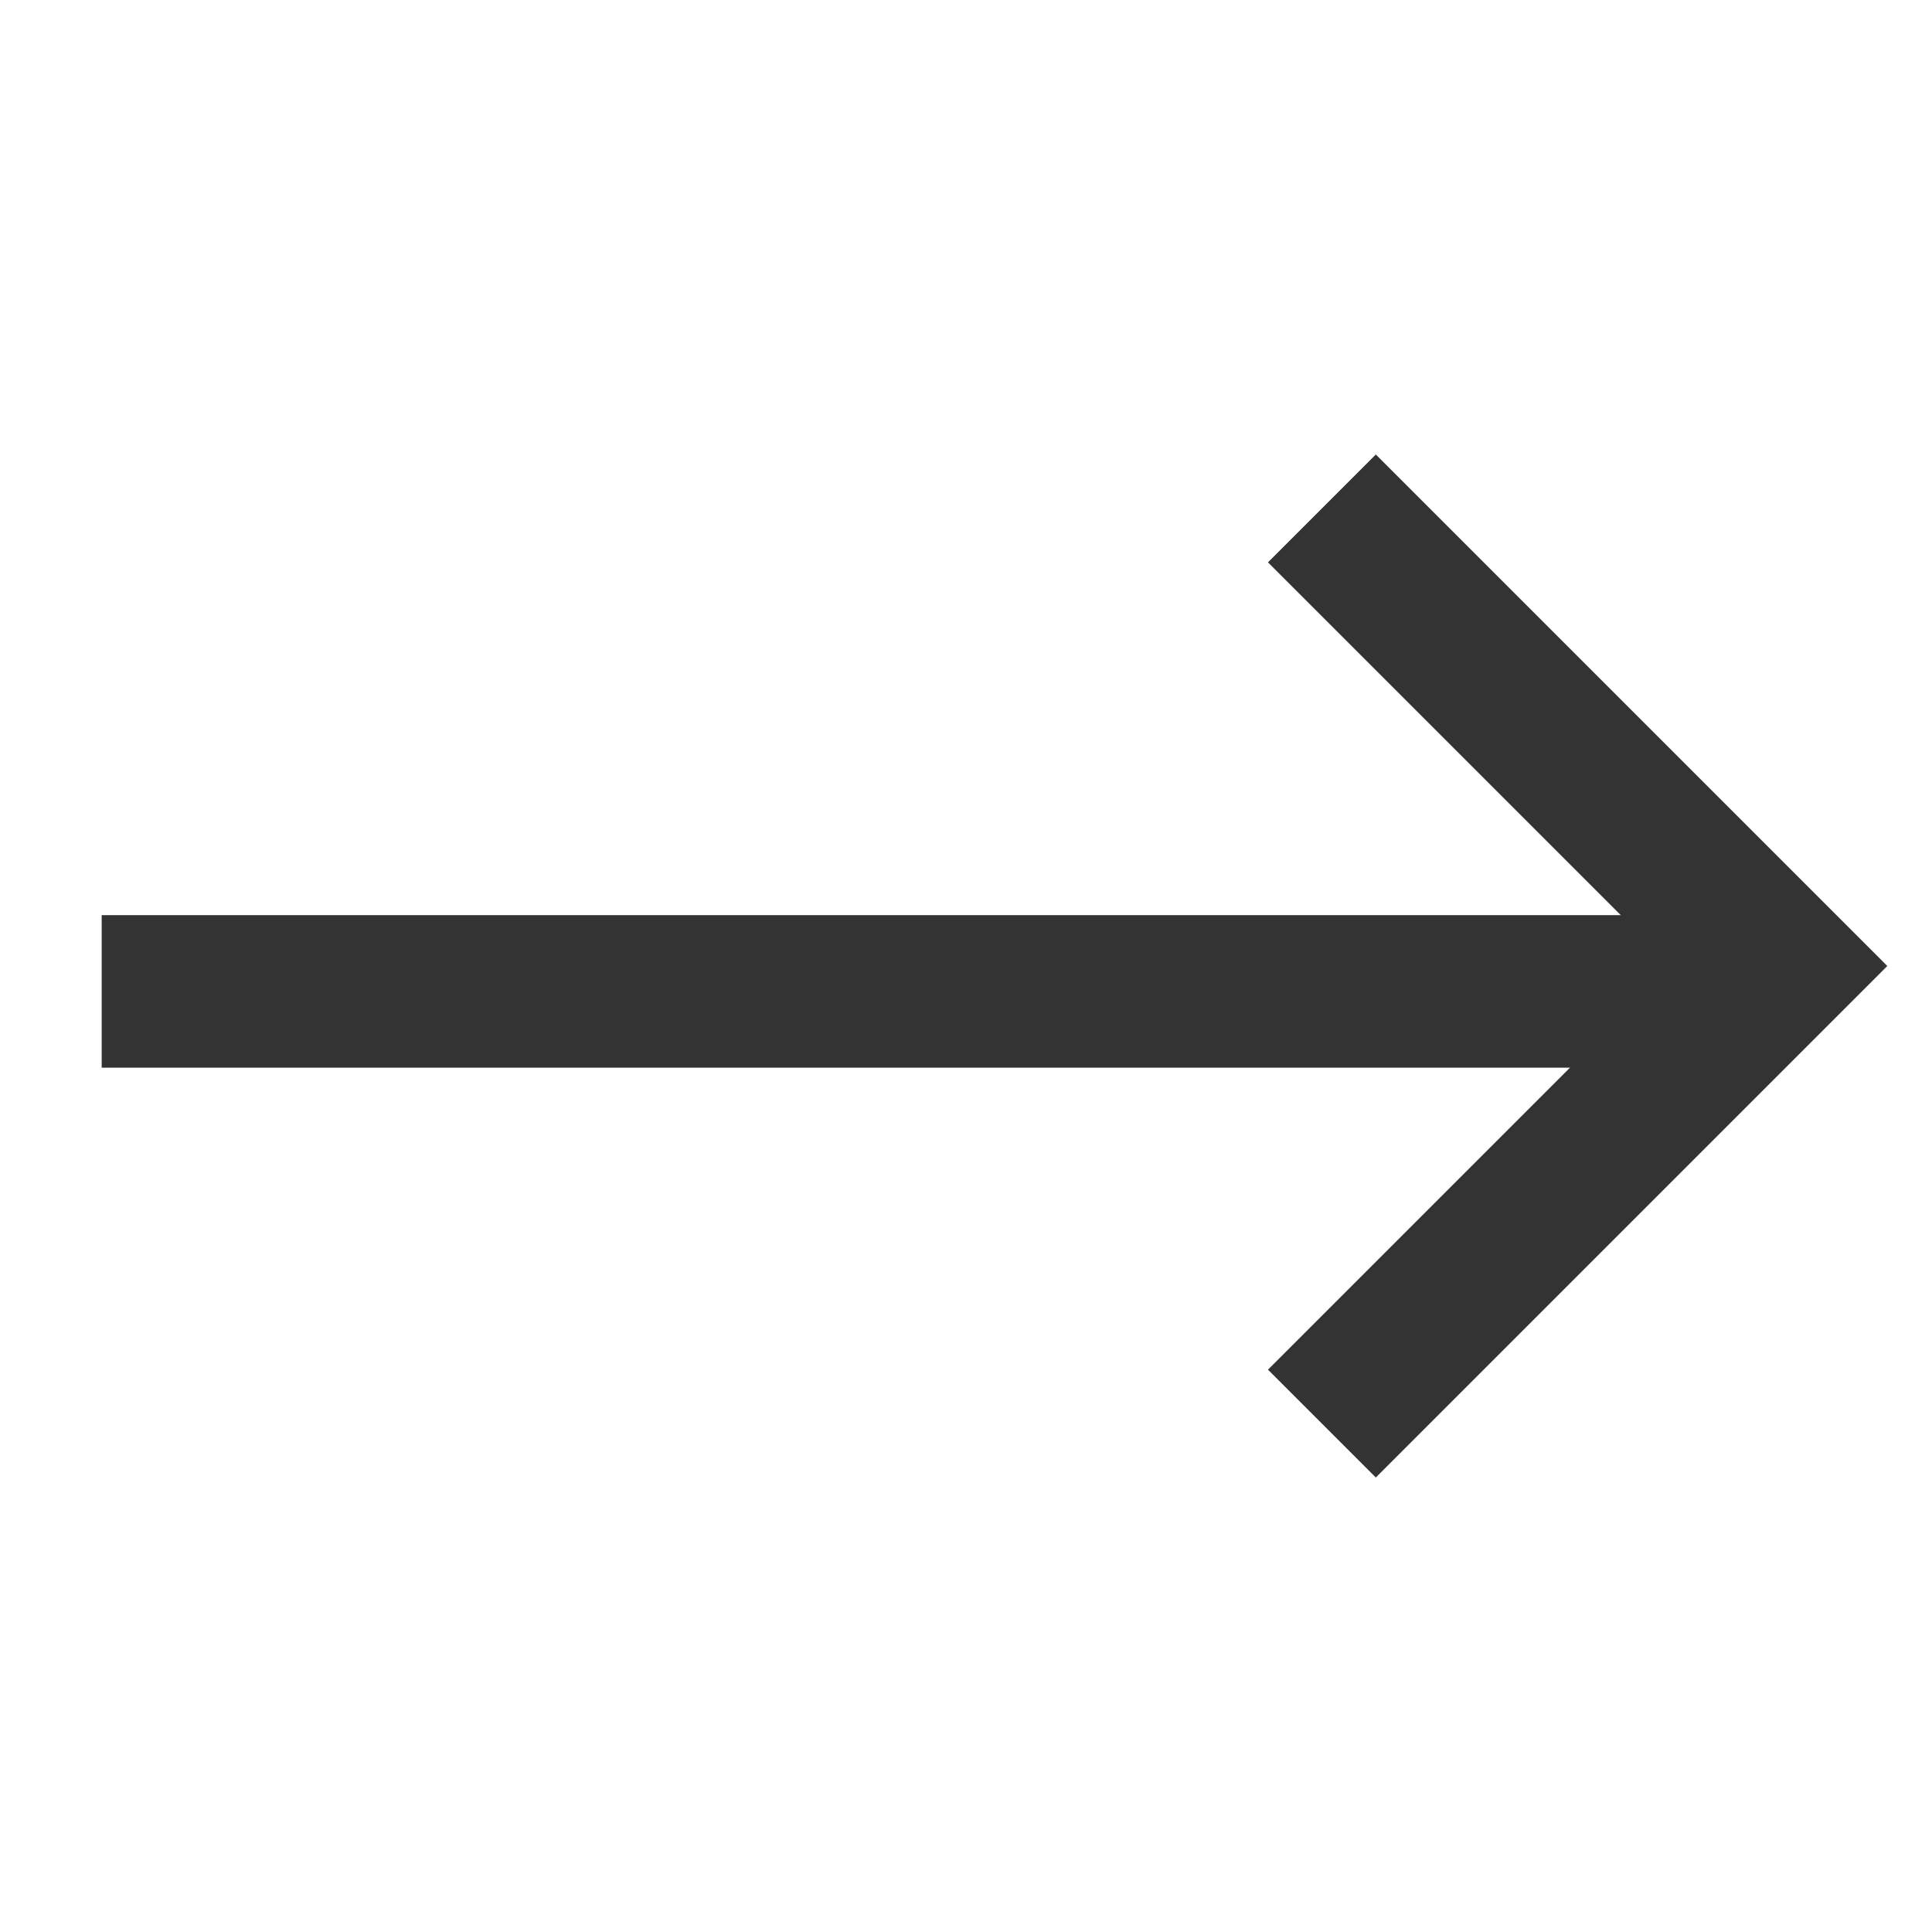 <svg fill="none" height="19" viewBox="0 0 19 19" width="19" xmlns="http://www.w3.org/2000/svg" xmlns:xlink="http://www.w3.org/1999/xlink"><mask id="a" height="19" maskUnits="userSpaceOnUse" width="19" x="0" y="0"><path d="m.5.5h18v18h-18z" fill="#d9d9d9" stroke="#333"/></mask><g mask="url(#a)" stroke="#333" stroke-width="1.5"><path d="m13 14 4.5-4.5-4.5-4.5"/><path d="m17 9.75h-16"/></g></svg>